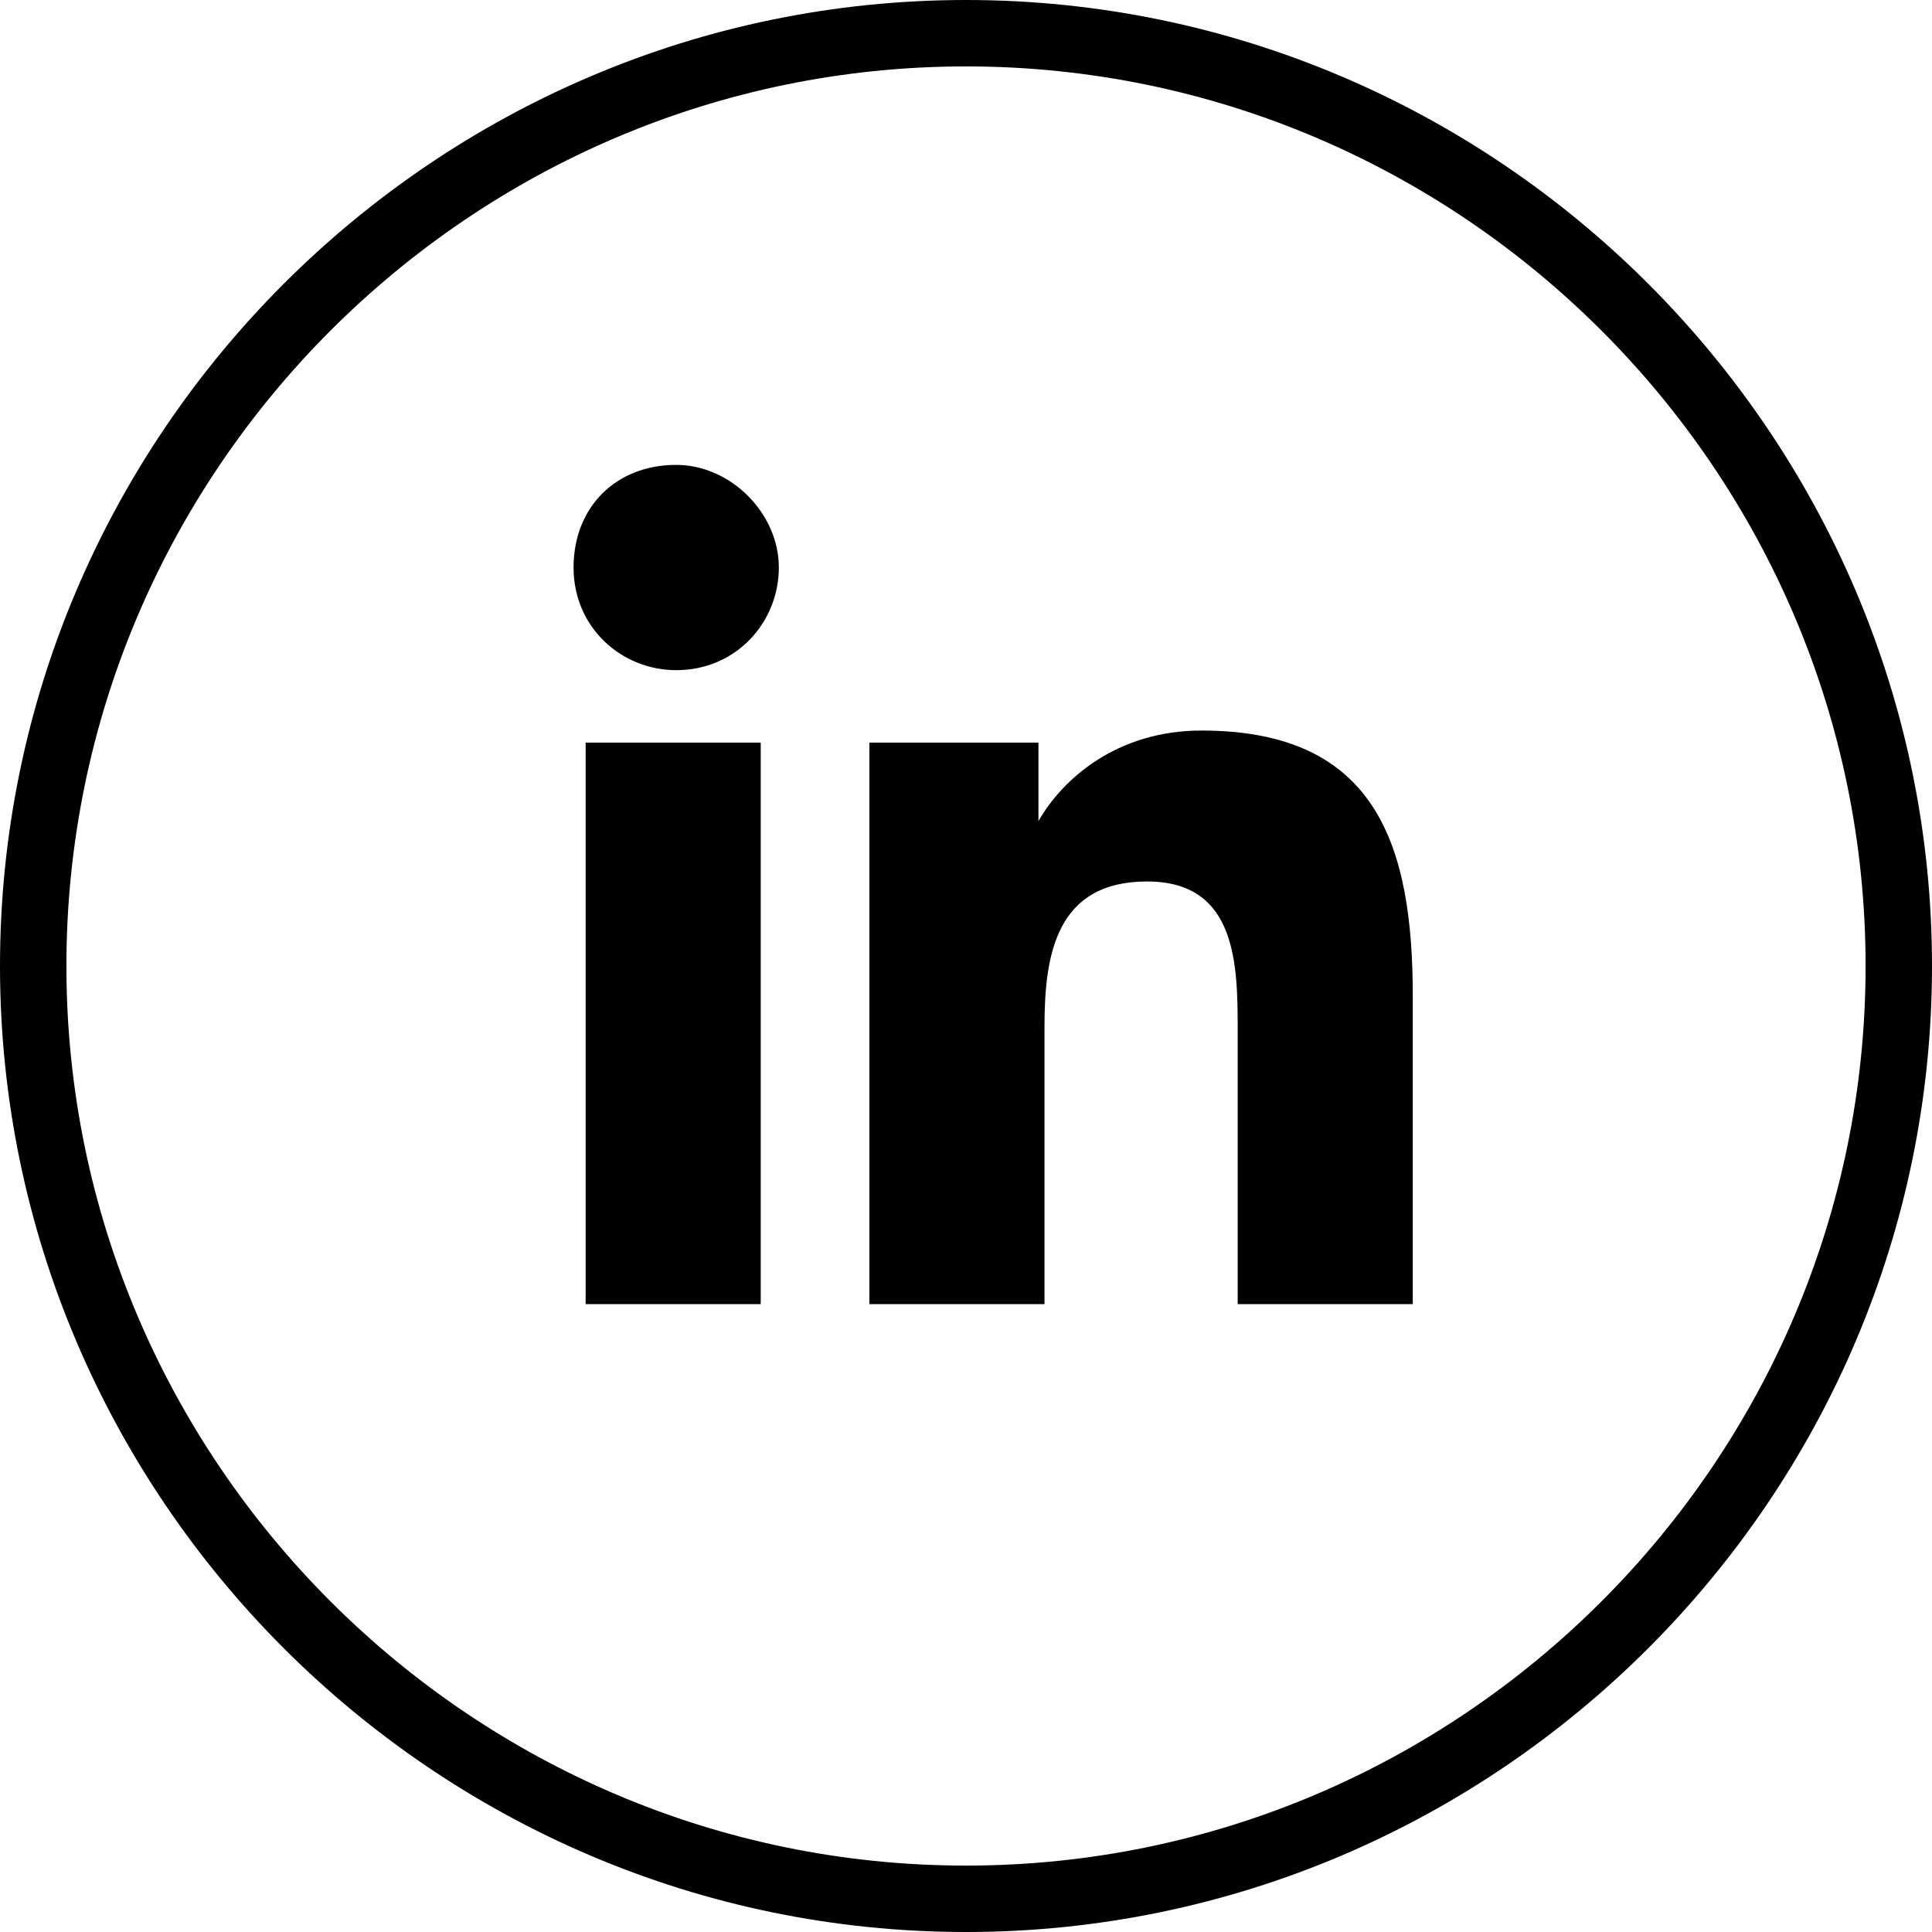 <?xml version="1.0" encoding="utf-8"?>
<!-- Generator: Adobe Illustrator 19.2.0, SVG Export Plug-In . SVG Version: 6.00 Build 0)  -->
<svg version="1.1" id="Layer_1" xmlns="http://www.w3.org/2000/svg" xmlns:xlink="http://www.w3.org/1999/xlink" x="0px" y="0px"
	 viewBox="0 0 32 32" style="enable-background:new 0 0 32 32;" xml:space="preserve">

<g>
	<g>
		<path class="st0" d="M9.7,12.3h2.9v9.3H9.7V12.3z M11.2,7.7c0.9,0,1.7,0.8,1.7,1.7c0,0.9-0.7,1.7-1.7,1.7c-0.9,0-1.7-0.7-1.7-1.7
			C9.5,8.4,10.2,7.7,11.2,7.7"/>
		<path class="st0" d="M14.4,12.3h2.8v1.3h0c0.4-0.7,1.3-1.5,2.7-1.5c2.9,0,3.5,1.9,3.5,4.4v5.1h-2.9v-4.5c0-1.1,0-2.5-1.5-2.5
			c-1.5,0-1.7,1.2-1.7,2.4v4.6h-2.9V12.3z"/>
	</g>
	<g>
		<path class="st0" d="M16,32C7.2,32,0,24.8,0,16C0,7.2,7.2,0,16,0s16,7.2,16,16C32,24.8,24.8,32,16,32z M16,1.1
			C7.8,1.1,1.1,7.8,1.1,16c0,8.2,6.7,14.9,14.9,14.9S30.9,24.2,30.9,16C30.9,7.8,24.2,1.1,16,1.1z"/>
	</g>
</g>
</svg>
